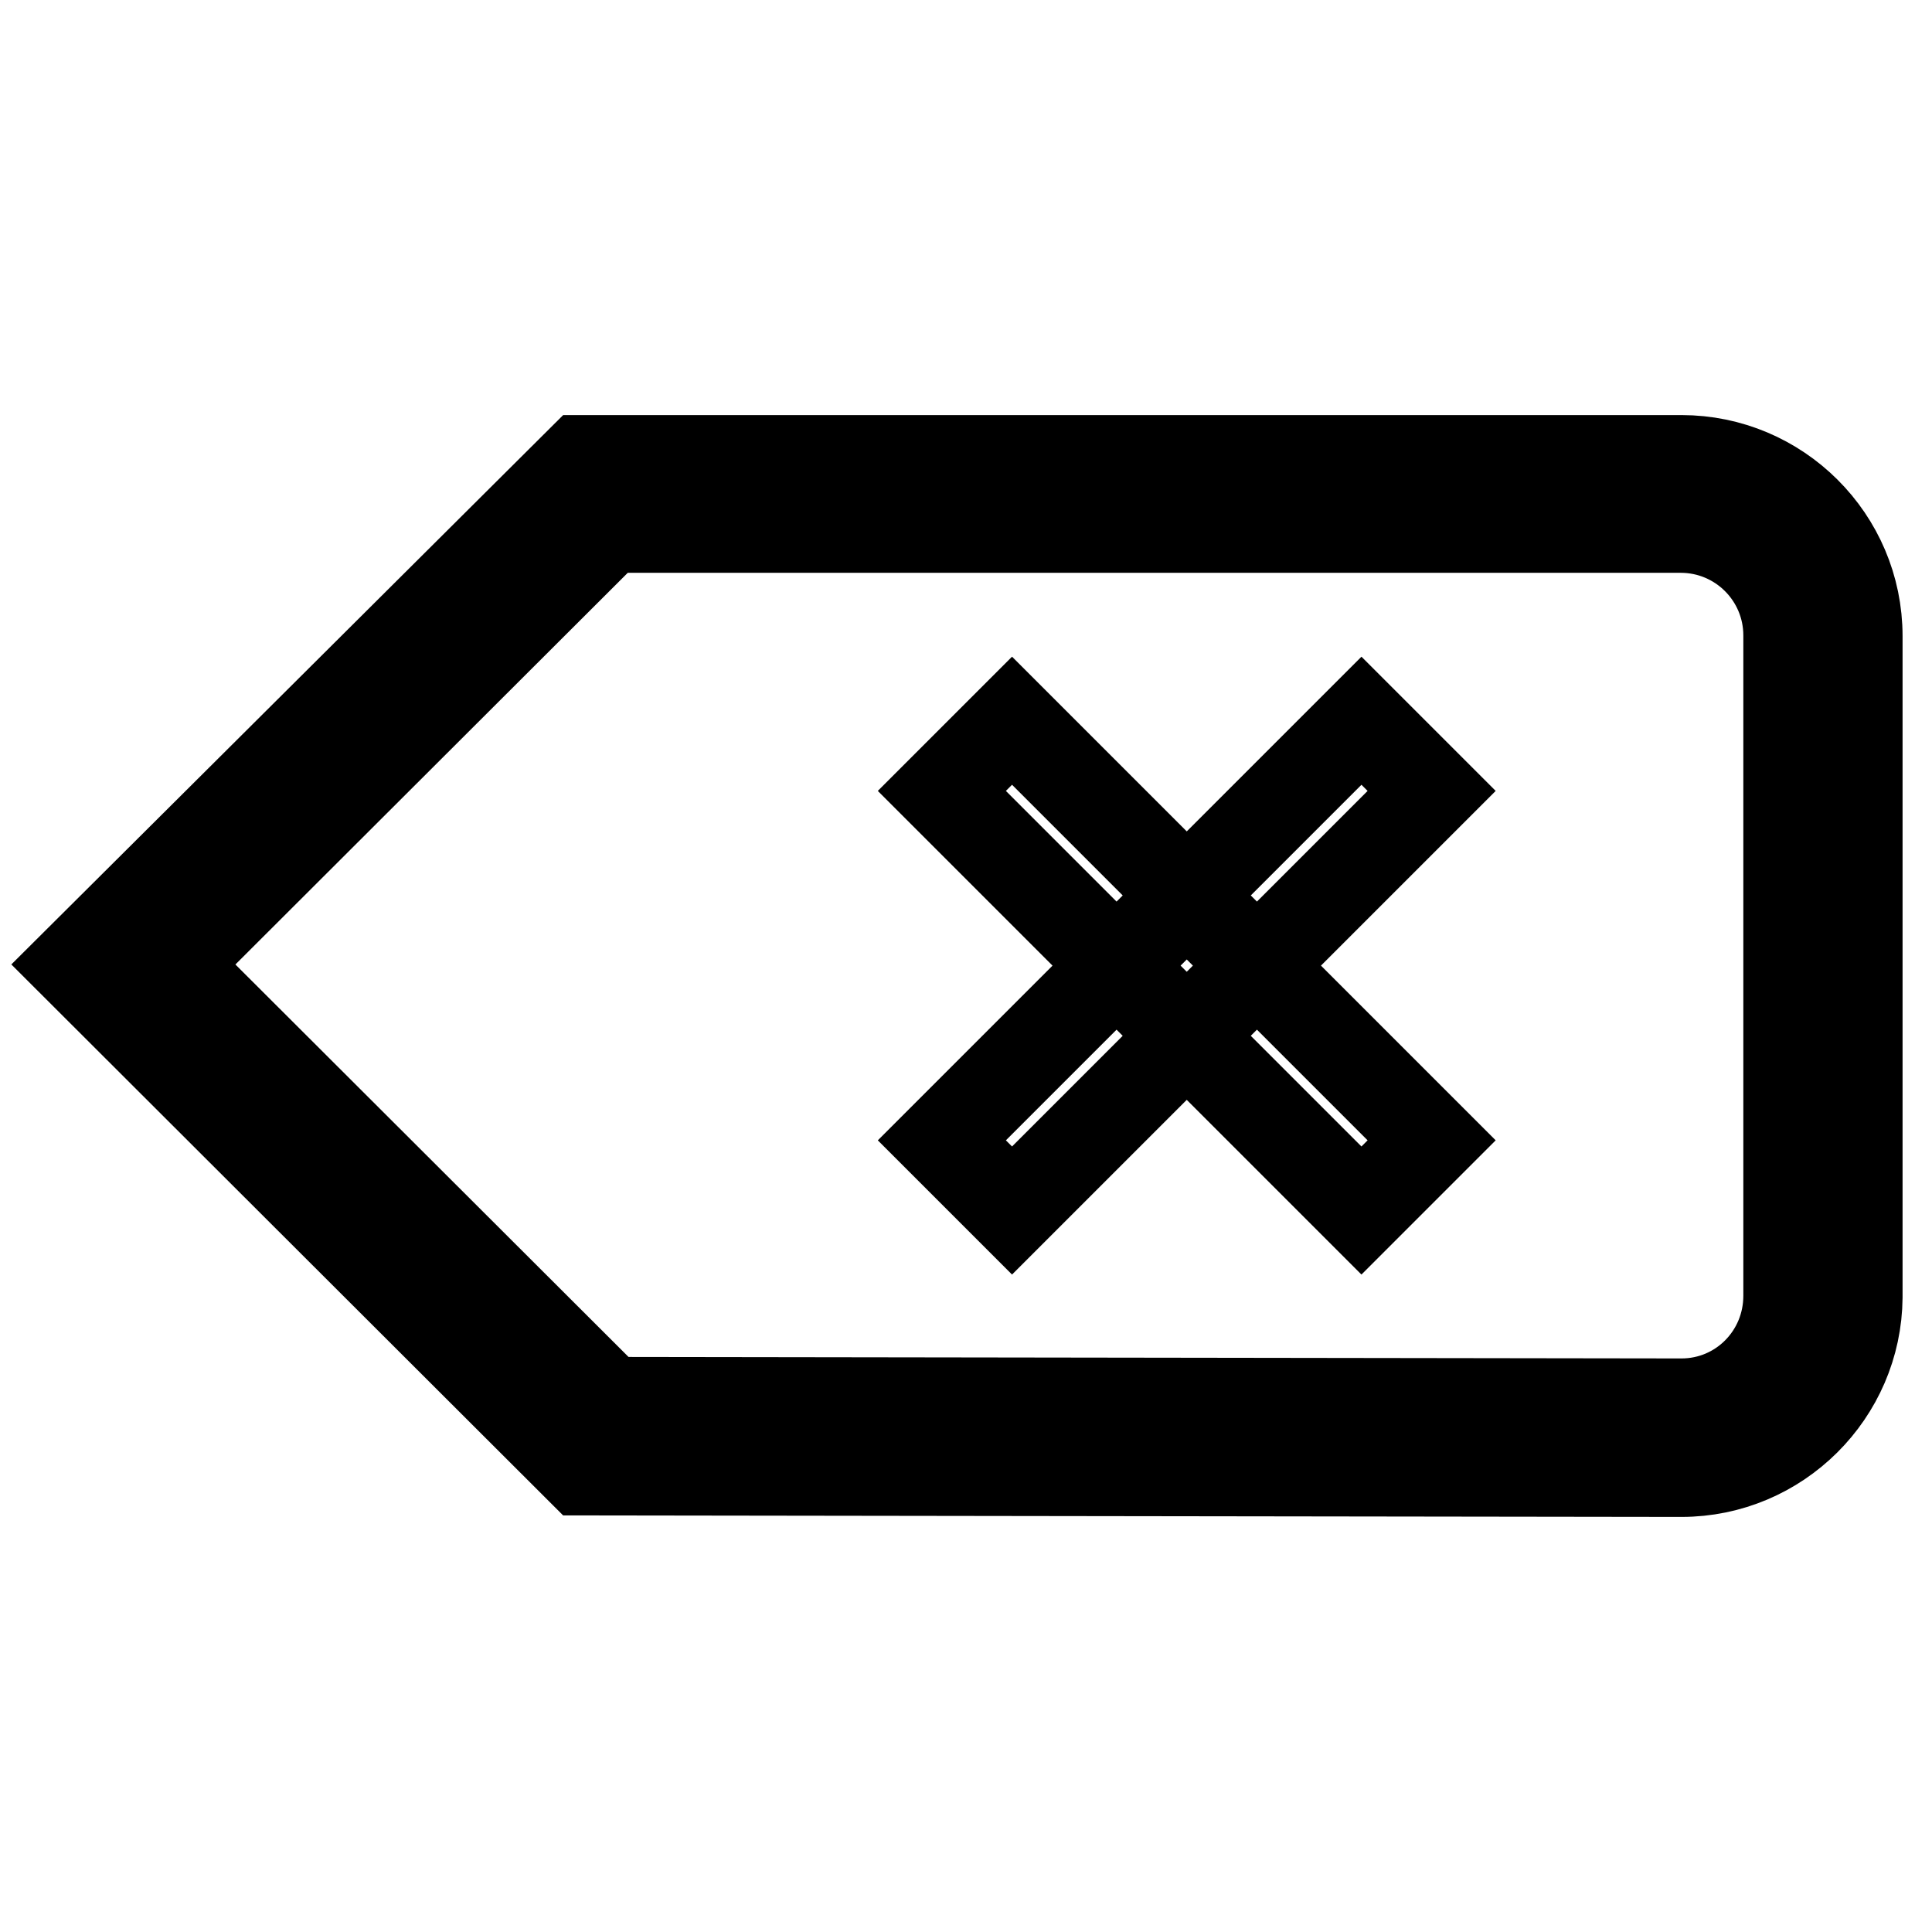 <?xml version="1.0" encoding="utf-8"?>
<!-- Svg Vector Icons : http://www.onlinewebfonts.com/icon -->
<!DOCTYPE svg PUBLIC "-//W3C//DTD SVG 1.1//EN" "http://www.w3.org/Graphics/SVG/1.1/DTD/svg11.dtd">
<svg version="1.1" xmlns="http://www.w3.org/2000/svg" xmlns:xlink="http://www.w3.org/1999/xlink" x="0px" y="0px" viewBox="0 0 256 256" enable-background="new 0 0 256 256" xml:space="preserve">
<g> <path stroke-width="12" fill-opacity="0" stroke="#000000"  d="M222.8,195l-145.7-0.2l-67.1-67L77.1,61h145.7c12.8,0,23.3,10.4,23.3,23.3v87.6 C246,184.6,235.6,195,222.8,195z M80.8,185.8l142,0.2c7.9,0,14.2-6.4,14.2-14.3V84.2c0-7.9-6.4-14.3-14.3-14.3h-142l-58,57.9 L80.8,185.8L80.8,185.8z M180.4,95.5l9.3,9.3l-55.6,55.6l-9.3-9.3L180.4,95.5z M134.1,95.5l55.6,55.6l-9.3,9.3l-55.6-55.6 L134.1,95.5L134.1,95.5z"/></g>
</svg>